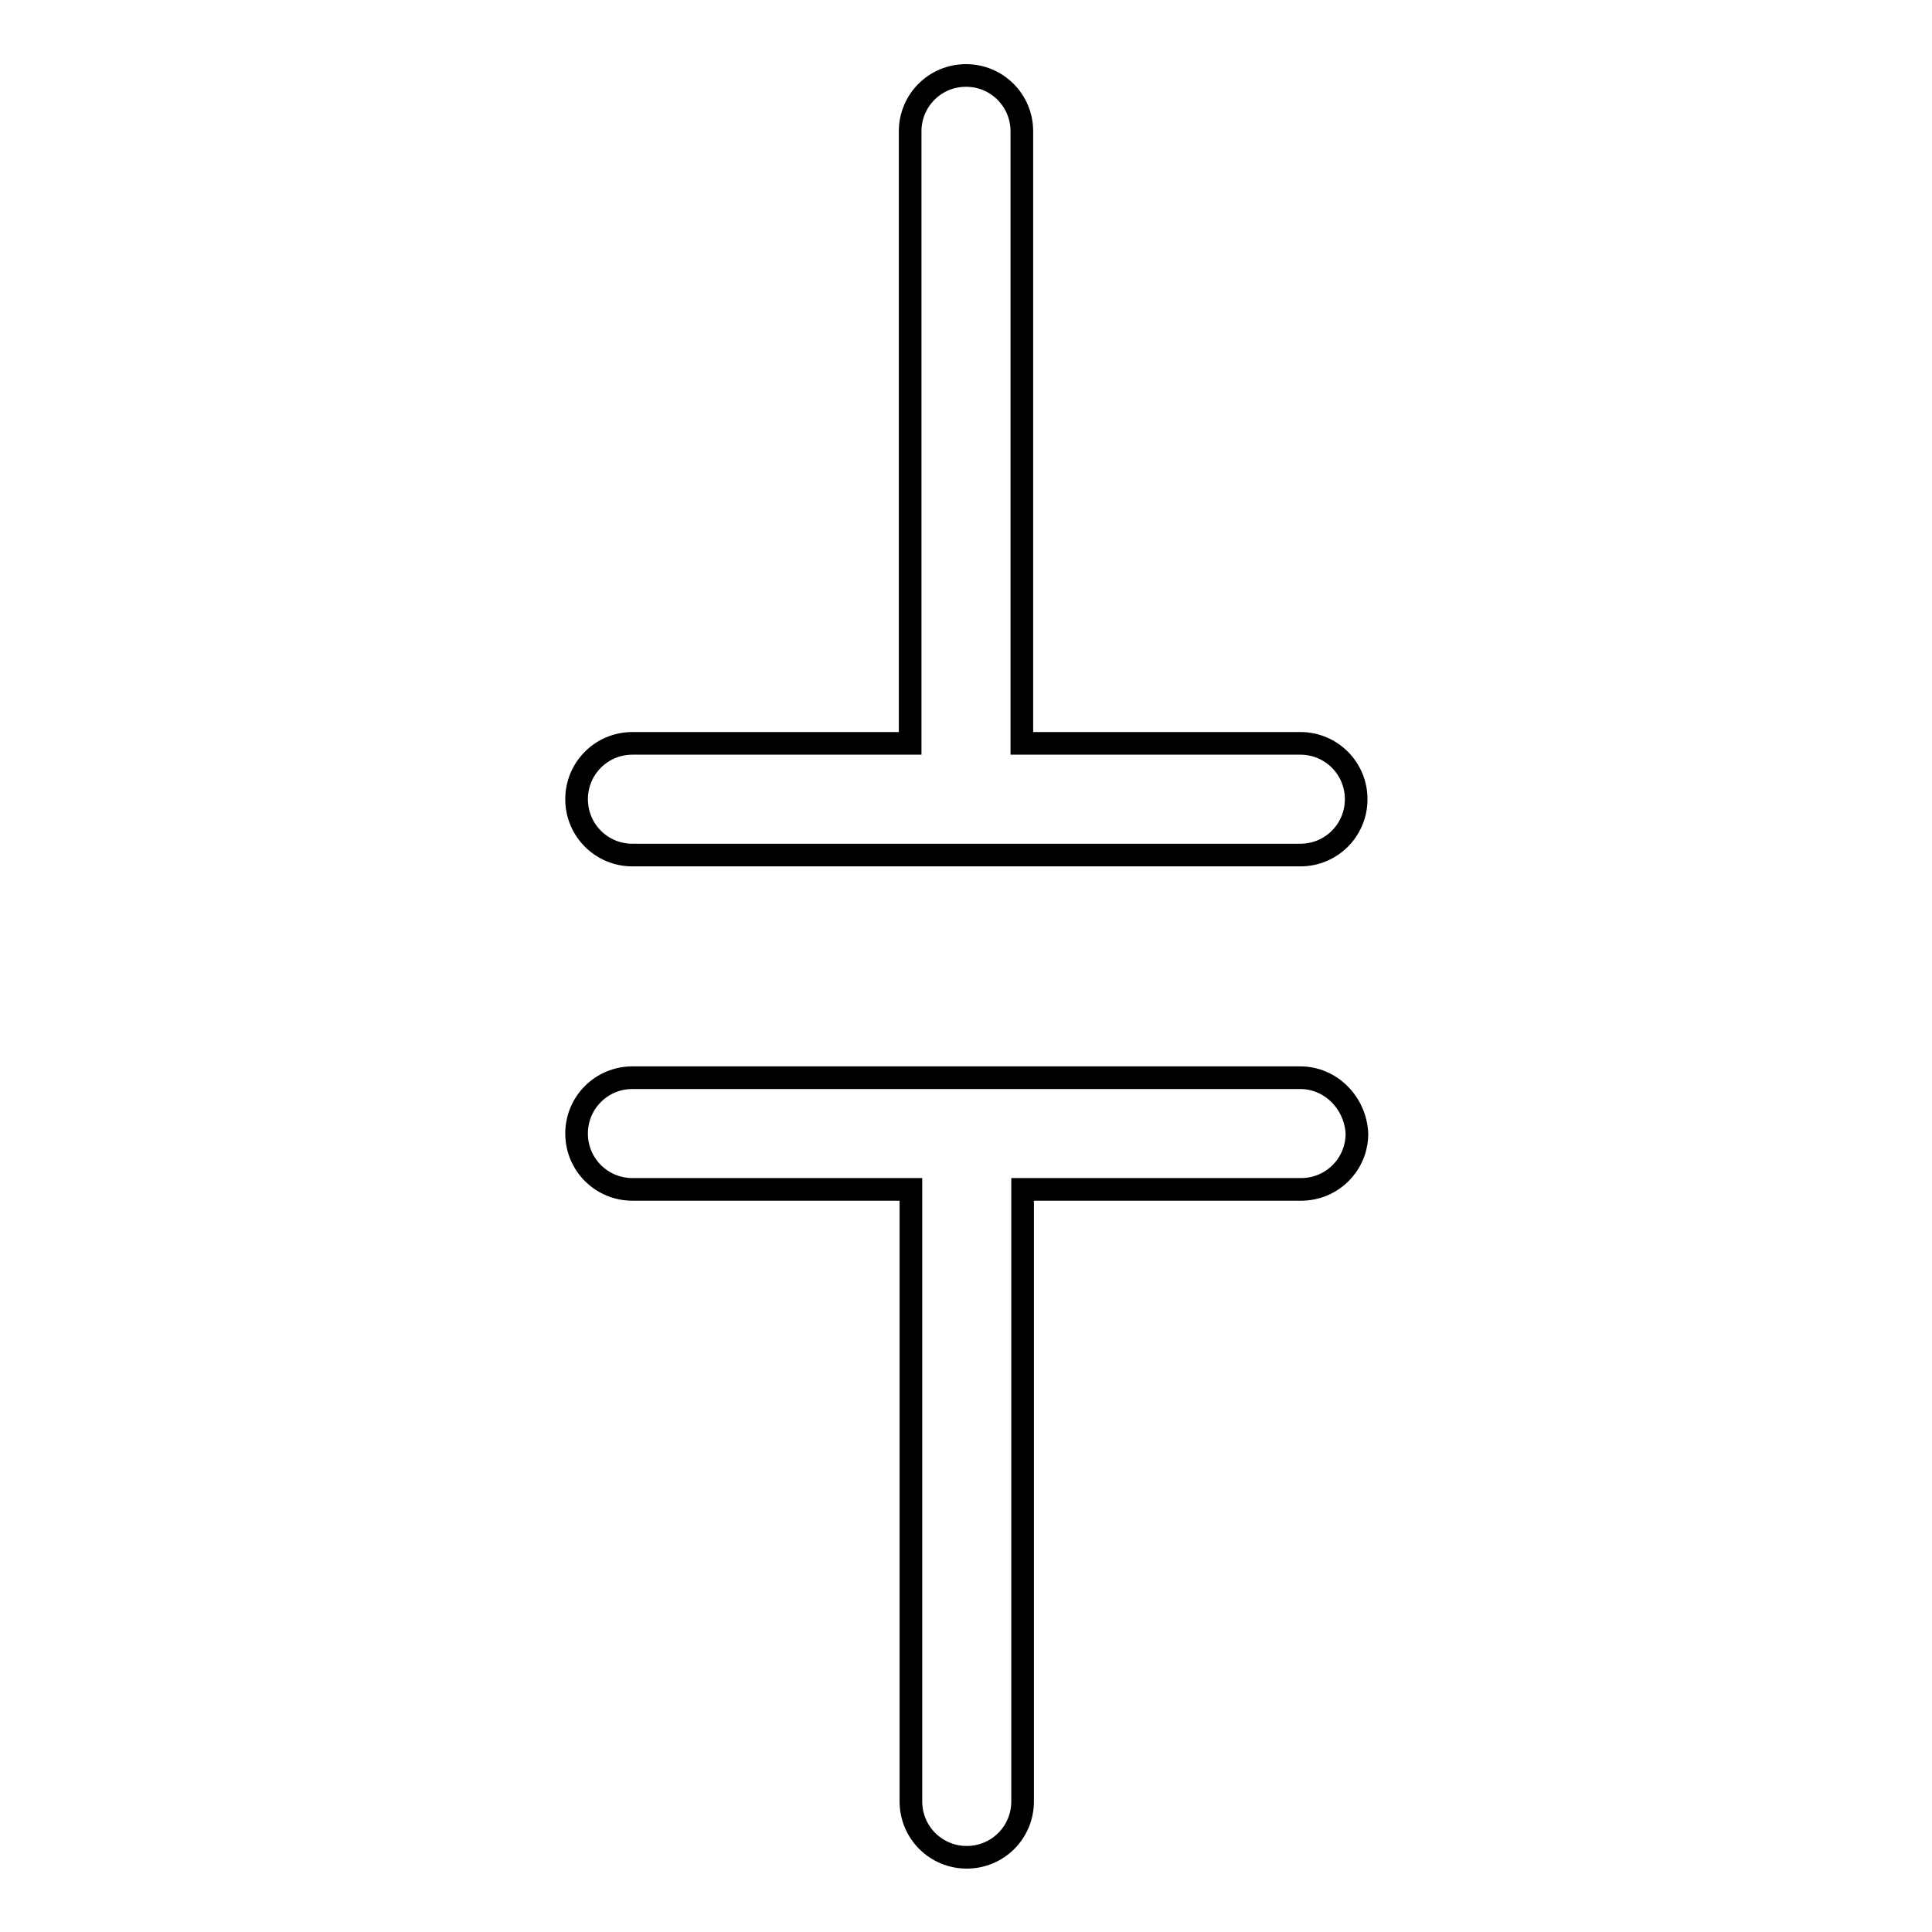 <?xml version="1.0" encoding="utf-8"?>
<!-- Svg Vector Icons : http://www.onlinewebfonts.com/icon -->
<!DOCTYPE svg PUBLIC "-//W3C//DTD SVG 1.1//EN" "http://www.w3.org/Graphics/SVG/1.1/DTD/svg11.dtd">
<svg version="1.1" xmlns="http://www.w3.org/2000/svg" xmlns:xlink="http://www.w3.org/1999/xlink" x="0px" y="0px" viewBox="0 0 256 256" enable-background="new 0 0 256 256" xml:space="preserve">
<g> <path stroke-width="3" fill-opacity="0" stroke="#000000"  d="M83.8,113.3h88.5c4.1,0,7.4-3.3,7.4-7.4s-3.3-7.4-7.4-7.4h-36.9V17.4c0-4.1-3.3-7.4-7.4-7.4 c-4.1,0-7.4,3.3-7.4,7.4v81.1H83.8c-4.1,0-7.4,3.3-7.4,7.4S79.7,113.3,83.8,113.3z M172.3,142.8H83.8c-4.1,0-7.4,3.3-7.4,7.4 c0,4.1,3.3,7.4,7.4,7.4h36.9v81.1c0,4.1,3.3,7.4,7.4,7.4c4.1,0,7.4-3.3,7.4-7.4v-81.1h36.9c4.1,0,7.4-3.3,7.4-7.4 C179.6,146.1,176.3,142.8,172.3,142.8z"/></g>
</svg>